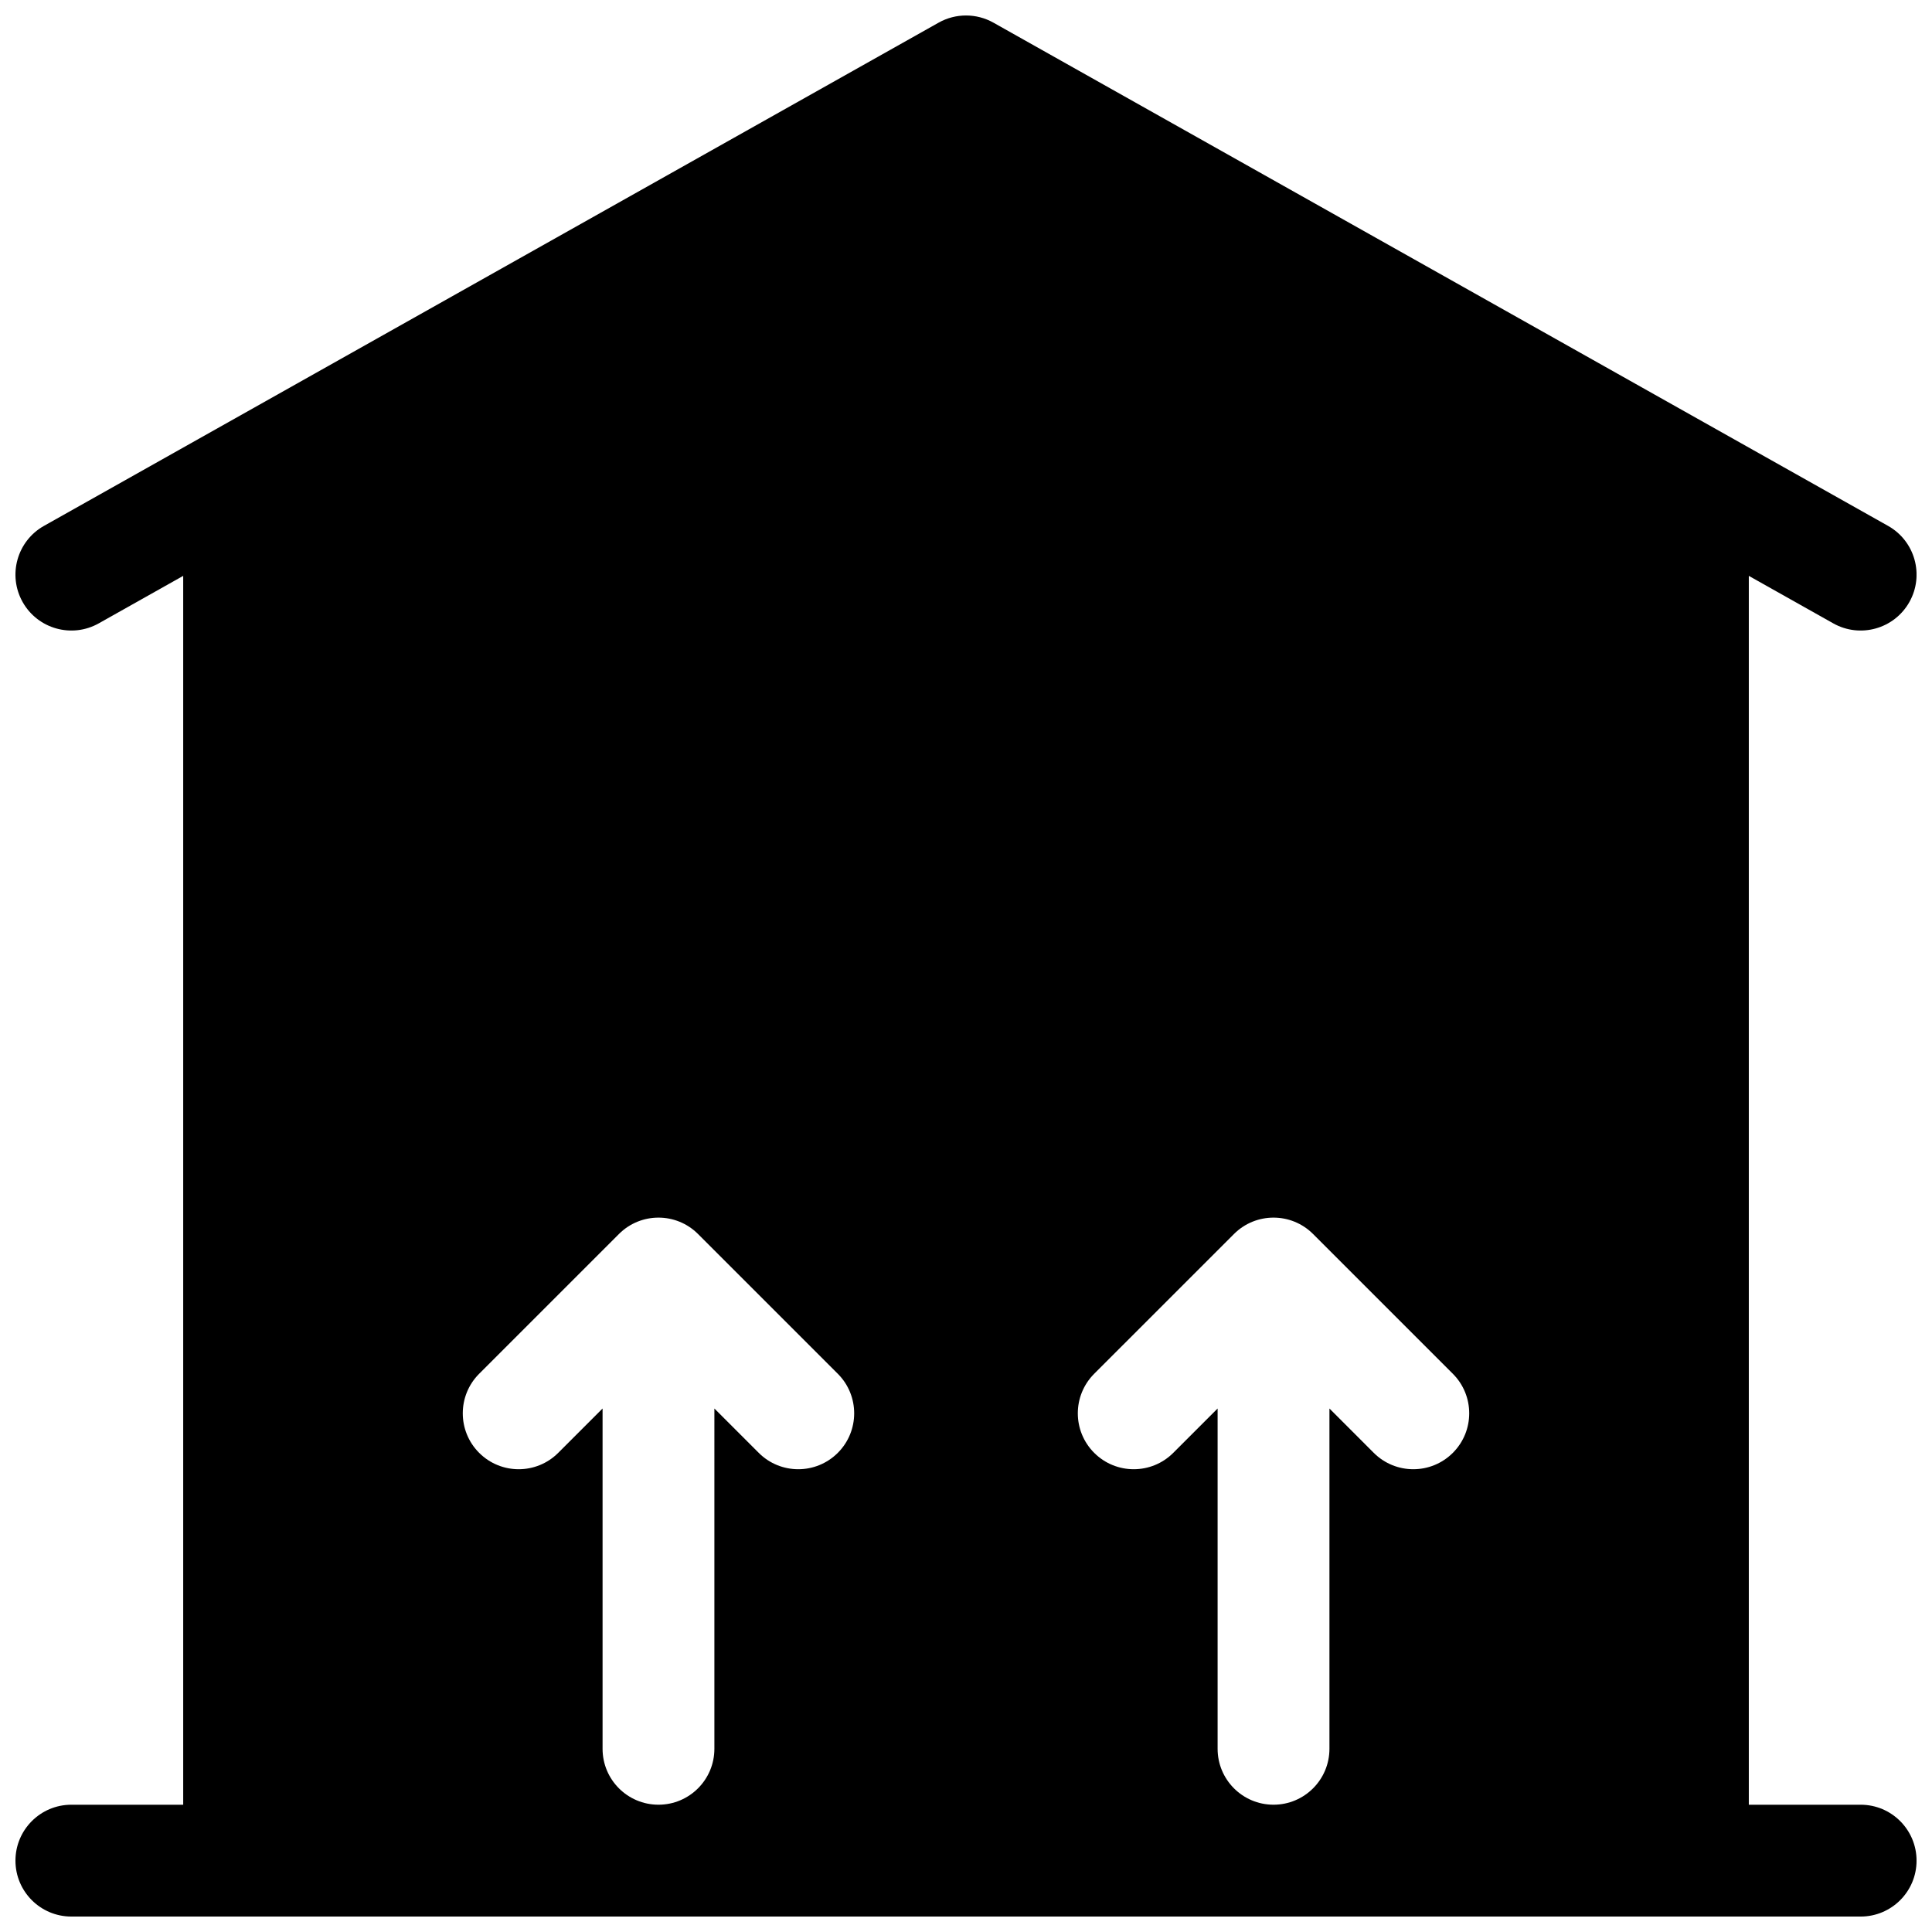 <?xml version="1.0" encoding="UTF-8"?>
<!-- Uploaded to: ICON Repo, www.svgrepo.com, Generator: ICON Repo Mixer Tools -->
<svg width="800px" height="800px" version="1.1" viewBox="144 144 512 512" xmlns="http://www.w3.org/2000/svg">
 <defs>
  <clipPath id="a">
   <path d="m148.09 148.09h503.81v503.81h-503.81z"/>
  </clipPath>
 </defs>
 <g clip-path="url(#a)">
  <path d="m192.55 622.27v-325.66l-22.371 12.582c-7.133 4.012-16.168 1.484-20.18-5.648-4.012-7.133-1.48-16.168 5.652-20.18l237.09-133.36c4.512-2.535 10.02-2.535 14.527 0l237.09 133.36c7.133 4.012 9.66 13.047 5.648 20.18-4.012 7.133-13.047 9.66-20.18 5.648l-22.371-12.582v325.66h29.637c8.184 0 14.816 6.637 14.816 14.82 0 8.184-6.633 14.816-14.816 14.816h-474.18c-8.184 0-14.816-6.633-14.816-14.816 0-8.184 6.633-14.82 14.816-14.82zm140.77-105 11.75 11.75c5.789 5.785 15.168 5.785 20.957 0 5.785-5.785 5.785-15.168 0-20.957l-37.047-37.043c-5.785-5.785-15.168-5.785-20.953 0l-37.047 37.043c-5.785 5.789-5.785 15.172 0 20.957 5.789 5.785 15.168 5.785 20.957 0l11.75-11.75v90.18c0 8.184 6.633 14.816 14.816 14.816s14.816-6.633 14.816-14.816zm133.36 0v90.18c0 8.184 6.633 14.816 14.816 14.816s14.82-6.633 14.82-14.816v-90.18l11.746 11.75c5.789 5.785 15.172 5.785 20.957 0 5.785-5.785 5.785-15.168 0-20.957l-37.043-37.043c-5.789-5.785-15.172-5.785-20.957 0l-37.047 37.043c-5.785 5.789-5.785 15.172 0 20.957 5.789 5.785 15.172 5.785 20.957 0z"/>
 </g>
</svg>